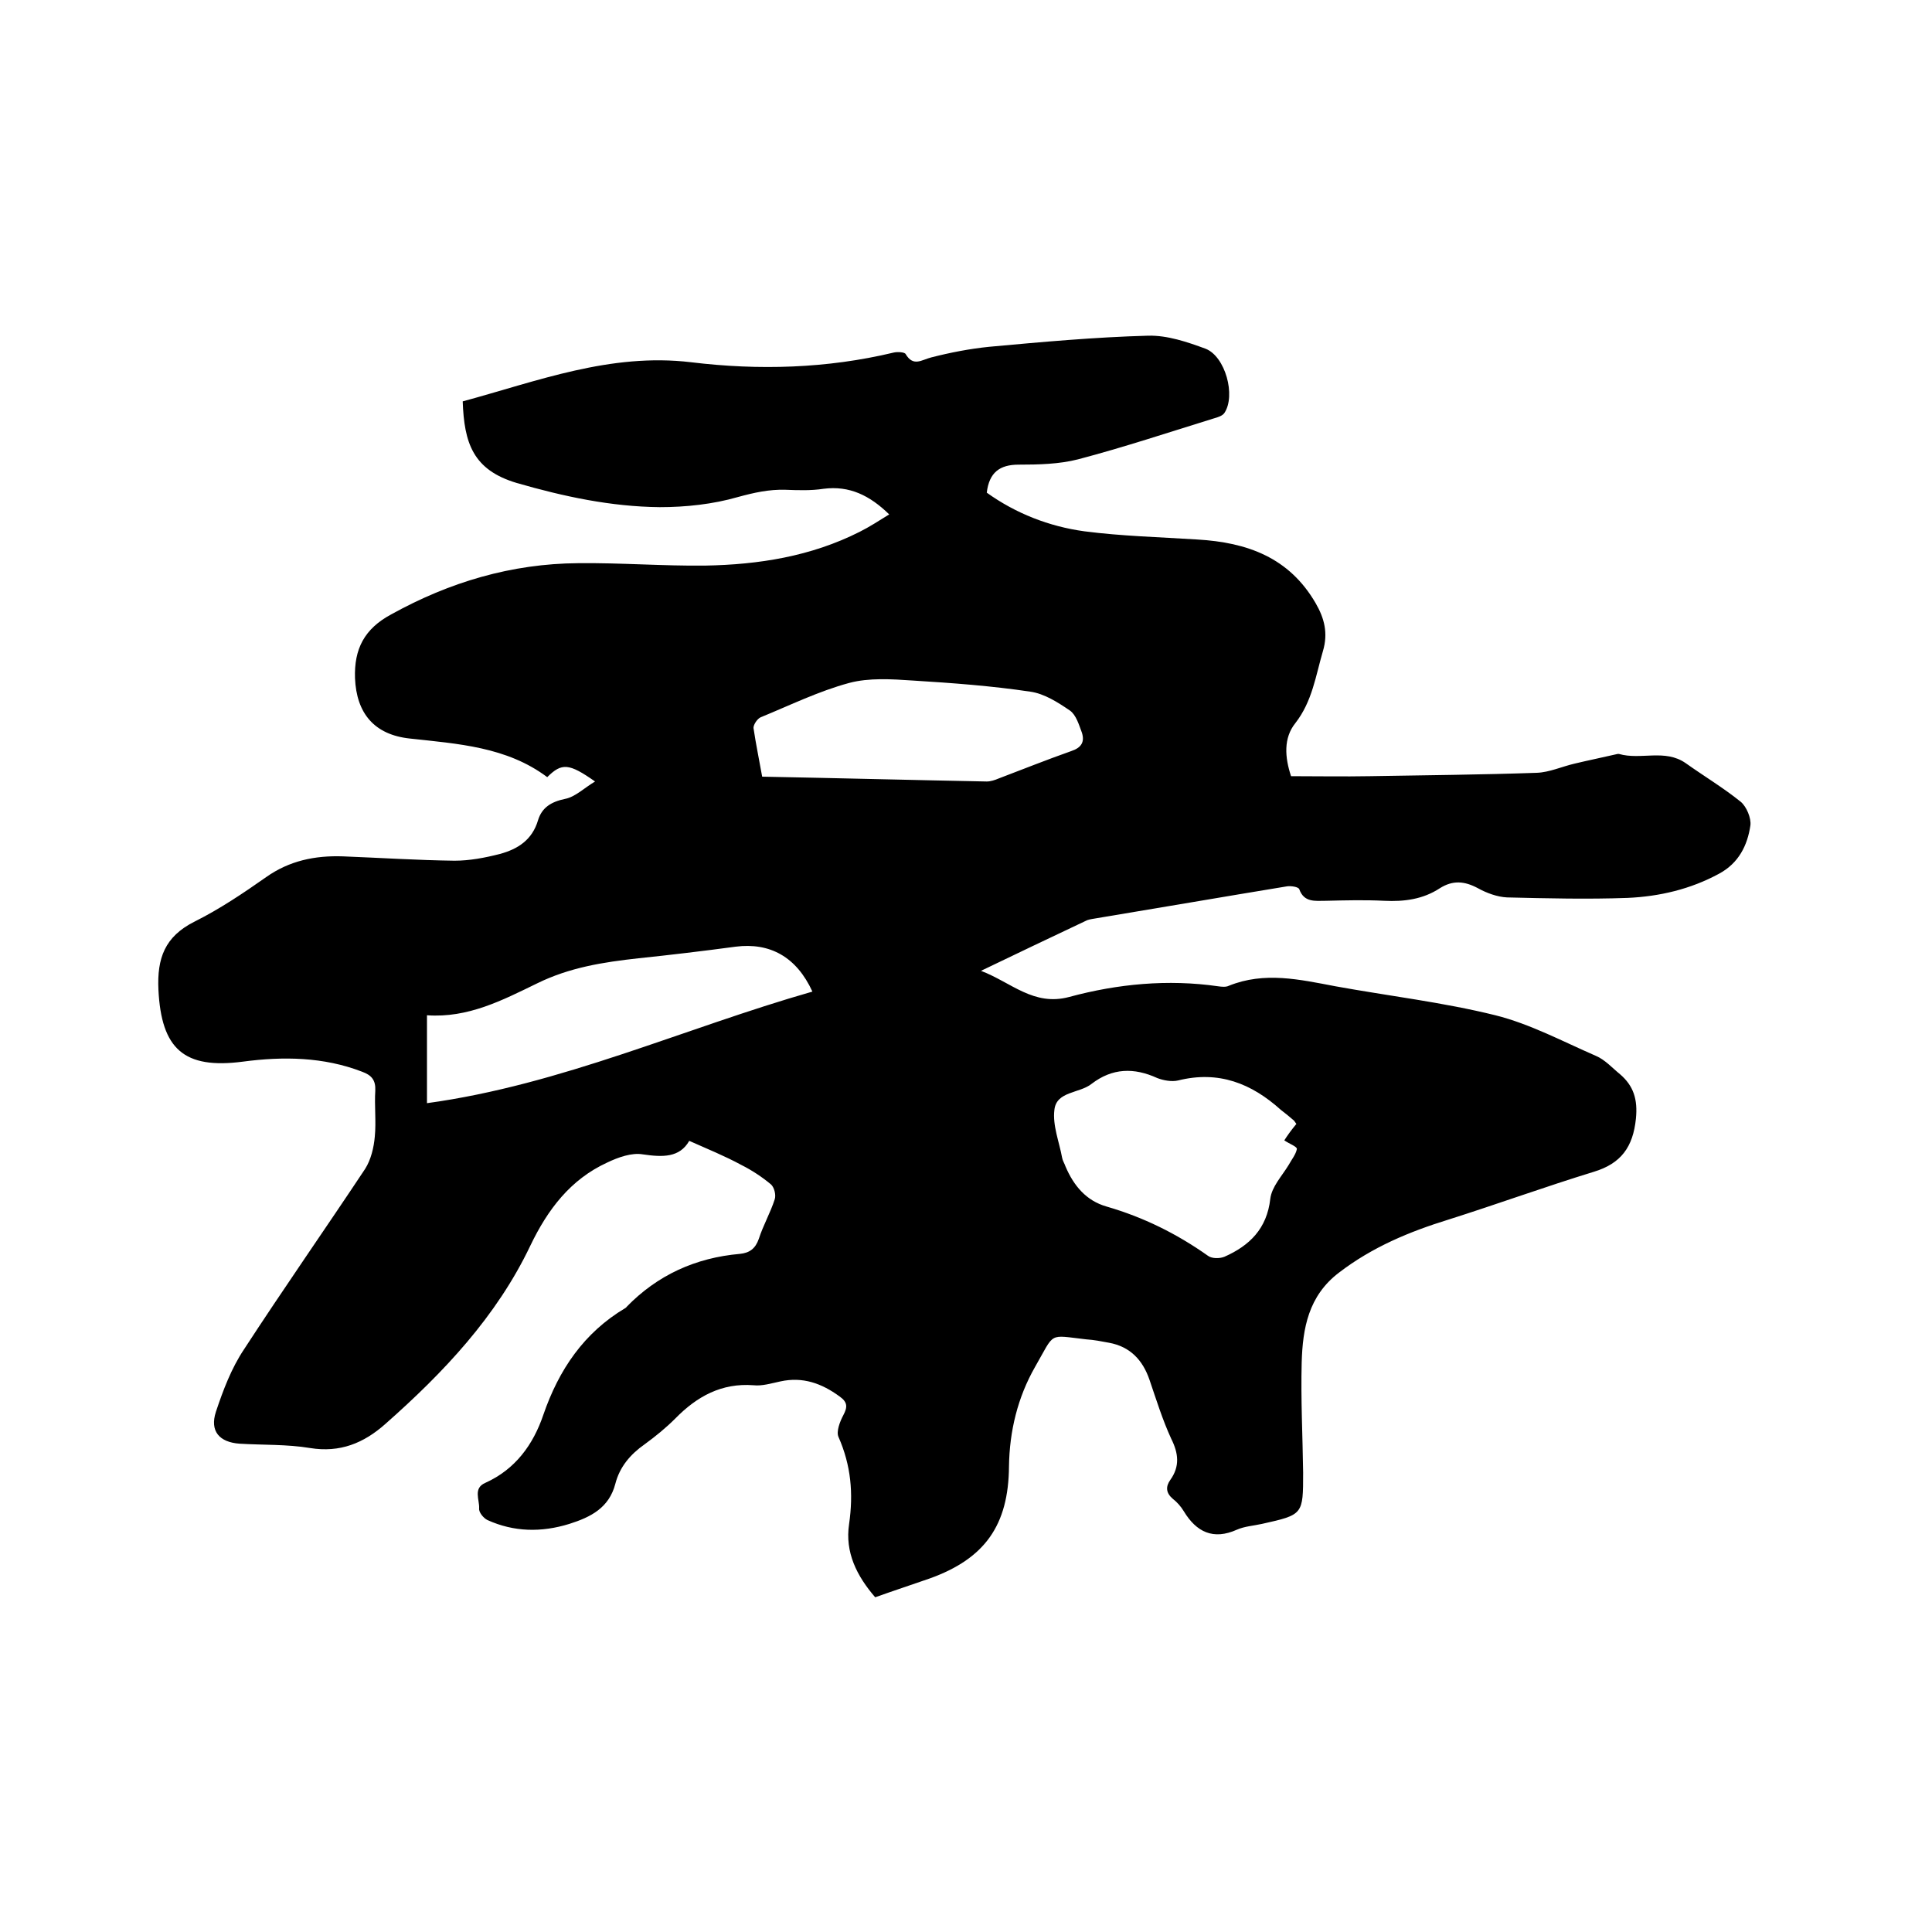 <svg enable-background="new 0 0 400 400" viewBox="0 0 400 400" xmlns="http://www.w3.org/2000/svg"><path d="m142.7 236.2c-2 3.5-5.5 3.4-9.6 2.8-2.3-.4-5.1.6-7.4 1.7-7.6 3.5-12.3 9.7-15.9 17.2-7 14.7-18 26.3-30 36.9-4.5 4-9.4 6-15.6 5-4.8-.8-9.7-.6-14.6-.9-4.2-.3-6.2-2.6-4.9-6.6 1.5-4.5 3.2-9 5.8-12.9 8.2-12.6 16.8-24.9 25.1-37.4 1.2-1.9 1.8-4.4 2-6.7.3-3.1-.1-6.4.1-9.5.1-2.2-.8-3.2-2.7-3.9-8-3.1-16.4-3.2-24.7-2.1-12.2 1.6-16.9-2.6-17.5-14.9-.3-6.5 1.3-11 7.5-14.1 5.2-2.6 10.1-5.9 14.8-9.2 4.8-3.4 10.1-4.5 15.9-4.3 7.7.3 15.4.8 23.1.9 3.1 0 6.3-.6 9.4-1.4 3.7-1 6.7-2.9 7.9-7 .8-2.6 2.7-3.8 5.6-4.4 2.1-.4 4-2.3 6.2-3.6-5.4-3.8-6.9-3.9-9.9-.9-8.4-6.3-18.5-6.9-28.5-8-7.3-.8-11-5.2-11.3-12.5-.2-6 1.9-10.2 7.5-13.2 12.1-6.7 24.9-10.5 38.7-10.6 8.8-.1 17.5.6 26.3.5 11.1-.2 21.9-1.9 32-7 2-1 4-2.3 6.1-3.6-4-3.9-8.2-6-13.6-5.3-2.6.4-5.3.3-7.9.2-3.4-.1-6.5.6-9.8 1.5-5.2 1.5-10.8 2.1-16.2 2.1-10.1-.1-19.9-2.2-29.6-5-9.1-2.7-10.9-8.3-11.2-16.9 15.5-4.2 30.6-10.1 47.3-8.1 14 1.7 28.1 1.3 41.9-2 .8-.2 2.3-.1 2.5.3 1.6 2.7 3.3 1.2 5.3.7 3.9-1 8-1.8 12-2.2 10.9-1 21.9-2 32.9-2.3 4-.1 8.1 1.3 11.9 2.7 4.1 1.6 6.3 9.7 3.9 13.3-.4.6-1.4.9-2.1 1.1-9.4 2.9-18.7 6-28.2 8.5-3.9 1-8.2 1.1-12.3 1.1-3.9 0-6.1 1.6-6.6 5.8 6 4.3 12.9 7 20.2 8 7.7 1 15.6 1.2 23.4 1.7 10.3.6 19 3.7 24.5 13.2 1.8 3.1 2.6 6.2 1.5 9.9-1.5 5.1-2.2 10.4-5.7 14.9-2.5 3.1-2.2 7.1-.9 11 5.5 0 10.9.1 16.3 0 11.5-.2 23.1-.3 34.6-.7 2.6-.1 5.2-1.3 7.8-1.9 2.9-.7 5.9-1.3 8.9-2h.3c4.5 1.3 9.5-1.1 13.8 1.9 3.8 2.7 7.8 5.1 11.4 8 1.2 1 2.2 3.4 2 4.9-.6 4.1-2.4 7.8-6.5 10-5.9 3.2-12.3 4.7-18.9 5-8.3.3-16.7.1-25-.1-2-.1-4.2-.9-6-1.9-2.8-1.5-5.2-1.7-7.9 0-3.5 2.3-7.4 2.8-11.5 2.6-4-.2-8-.1-12.1 0-2.2 0-4.5.4-5.5-2.4-.2-.5-1.7-.7-2.5-.6-13.4 2.2-26.7 4.5-40 6.7-.6.1-1.3.2-1.8.5-7 3.3-13.9 6.6-21.6 10.3 6.3 2.4 10.9 7.4 18.3 5.4 10-2.7 20.4-3.7 30.8-2.2.7.1 1.6.2 2.2-.1 7.4-3 14.7-1.3 22.1.1 11 2 22.2 3.3 33.1 6 7.2 1.8 13.9 5.4 20.8 8.4 1.9.8 3.4 2.5 5 3.8 2.8 2.4 3.7 5.2 3.3 9.2-.6 5.9-3.1 9.3-8.7 11-10.1 3.1-20 6.7-30.1 9.9-8.1 2.5-15.8 5.7-22.7 11-6.3 4.8-7.5 11.5-7.7 18.6-.2 7.6.2 15.2.3 22.8 0 8.7 0 8.7-8.5 10.6-1.8.4-3.6.5-5.2 1.2-4.9 2.2-8.4.5-11-3.8-.6-1-1.4-1.9-2.3-2.6-1.4-1.2-1.5-2.5-.5-3.9 2-2.8 1.7-5.5.2-8.5-1.8-3.9-3.1-8.1-4.5-12.2s-4-6.9-8.4-7.7c-1.6-.3-3.1-.6-4.7-.7-8-.9-6.4-1.6-10.6 5.7-3.6 6.3-5.3 13.3-5.4 20.6-.1 12.2-5 19.1-16.4 23.2-3.7 1.3-7.4 2.5-11.3 3.9-3.8-4.4-6.3-9.3-5.4-15.2.9-6.3.4-12.1-2.2-18-.5-1.1.3-3.2 1-4.5.9-1.7.9-2.7-.8-3.9-3.7-2.7-7.6-4.1-12.2-3.1-1.9.4-3.8 1-5.6.8-6.6-.5-11.7 2.3-16.2 6.9-1.9 1.9-4.1 3.7-6.3 5.3-3 2.1-5.2 4.7-6.1 8.2-1.3 5-5.1 6.9-9.5 8.3-5.8 1.8-11.5 1.7-17-.8-.8-.4-1.8-1.6-1.7-2.4.1-1.8-1.3-4.2 1.3-5.3 6.2-2.8 9.9-7.9 12-14.1 3.2-9.3 8.4-17 17-22.1.1-.1.2-.1.2-.2 6.4-6.6 14.3-10.2 23.5-11 2-.2 3.2-1.1 3.9-3.1.9-2.8 2.4-5.4 3.3-8.2.3-.9-.1-2.5-.8-3.1-1.8-1.5-3.9-2.9-6.1-4-3.5-1.9-7-3.3-10.8-5zm125.7-3.5c-.3-.4-.4-.6-.5-.7-.9-.8-1.8-1.5-2.7-2.2-6.1-5.5-12.9-8.2-21.3-6.1-1.3.3-3 0-4.3-.5-4.8-2.2-9.3-2.1-13.6 1.2-2.5 2-7.3 1.5-7.7 5.4-.4 3.2 1 6.6 1.6 9.9.1.6.5 1.2.7 1.8 1.7 4 4.3 7.1 8.5 8.3 7.6 2.2 14.5 5.6 21 10.2.8.6 2.4.6 3.4.2 5.2-2.3 8.8-5.8 9.5-12 .3-2.5 2.4-4.7 3.8-7 .6-1.1 1.5-2.2 1.7-3.3.1-.5-1.6-1.1-2.6-1.8.7-1.1 1.5-2.2 2.5-3.4zm-180-22.5v18.2c27.8-3.8 53.2-15.5 79.8-23.1-3.3-7.2-8.8-10.2-15.9-9.3-6.7.9-13.4 1.7-20.1 2.4-7.3.8-14.3 1.9-21 5.2-7.2 3.5-14.3 7.2-22.8 6.6zm69.4-49.4c15.7.3 31.1.7 46.5 1 .8 0 1.7-.3 2.4-.6 5-1.9 10-3.9 15.1-5.7 2.1-.7 2.8-1.9 2.2-3.8-.6-1.6-1.2-3.7-2.5-4.6-2.5-1.7-5.3-3.5-8.2-3.9-8-1.2-16.2-1.8-24.3-2.3-4.4-.3-9.1-.6-13.2.5-6.3 1.7-12.2 4.6-18.3 7.1-.7.3-1.5 1.5-1.5 2.2.5 3.4 1.2 6.7 1.8 10.1z"/></svg>